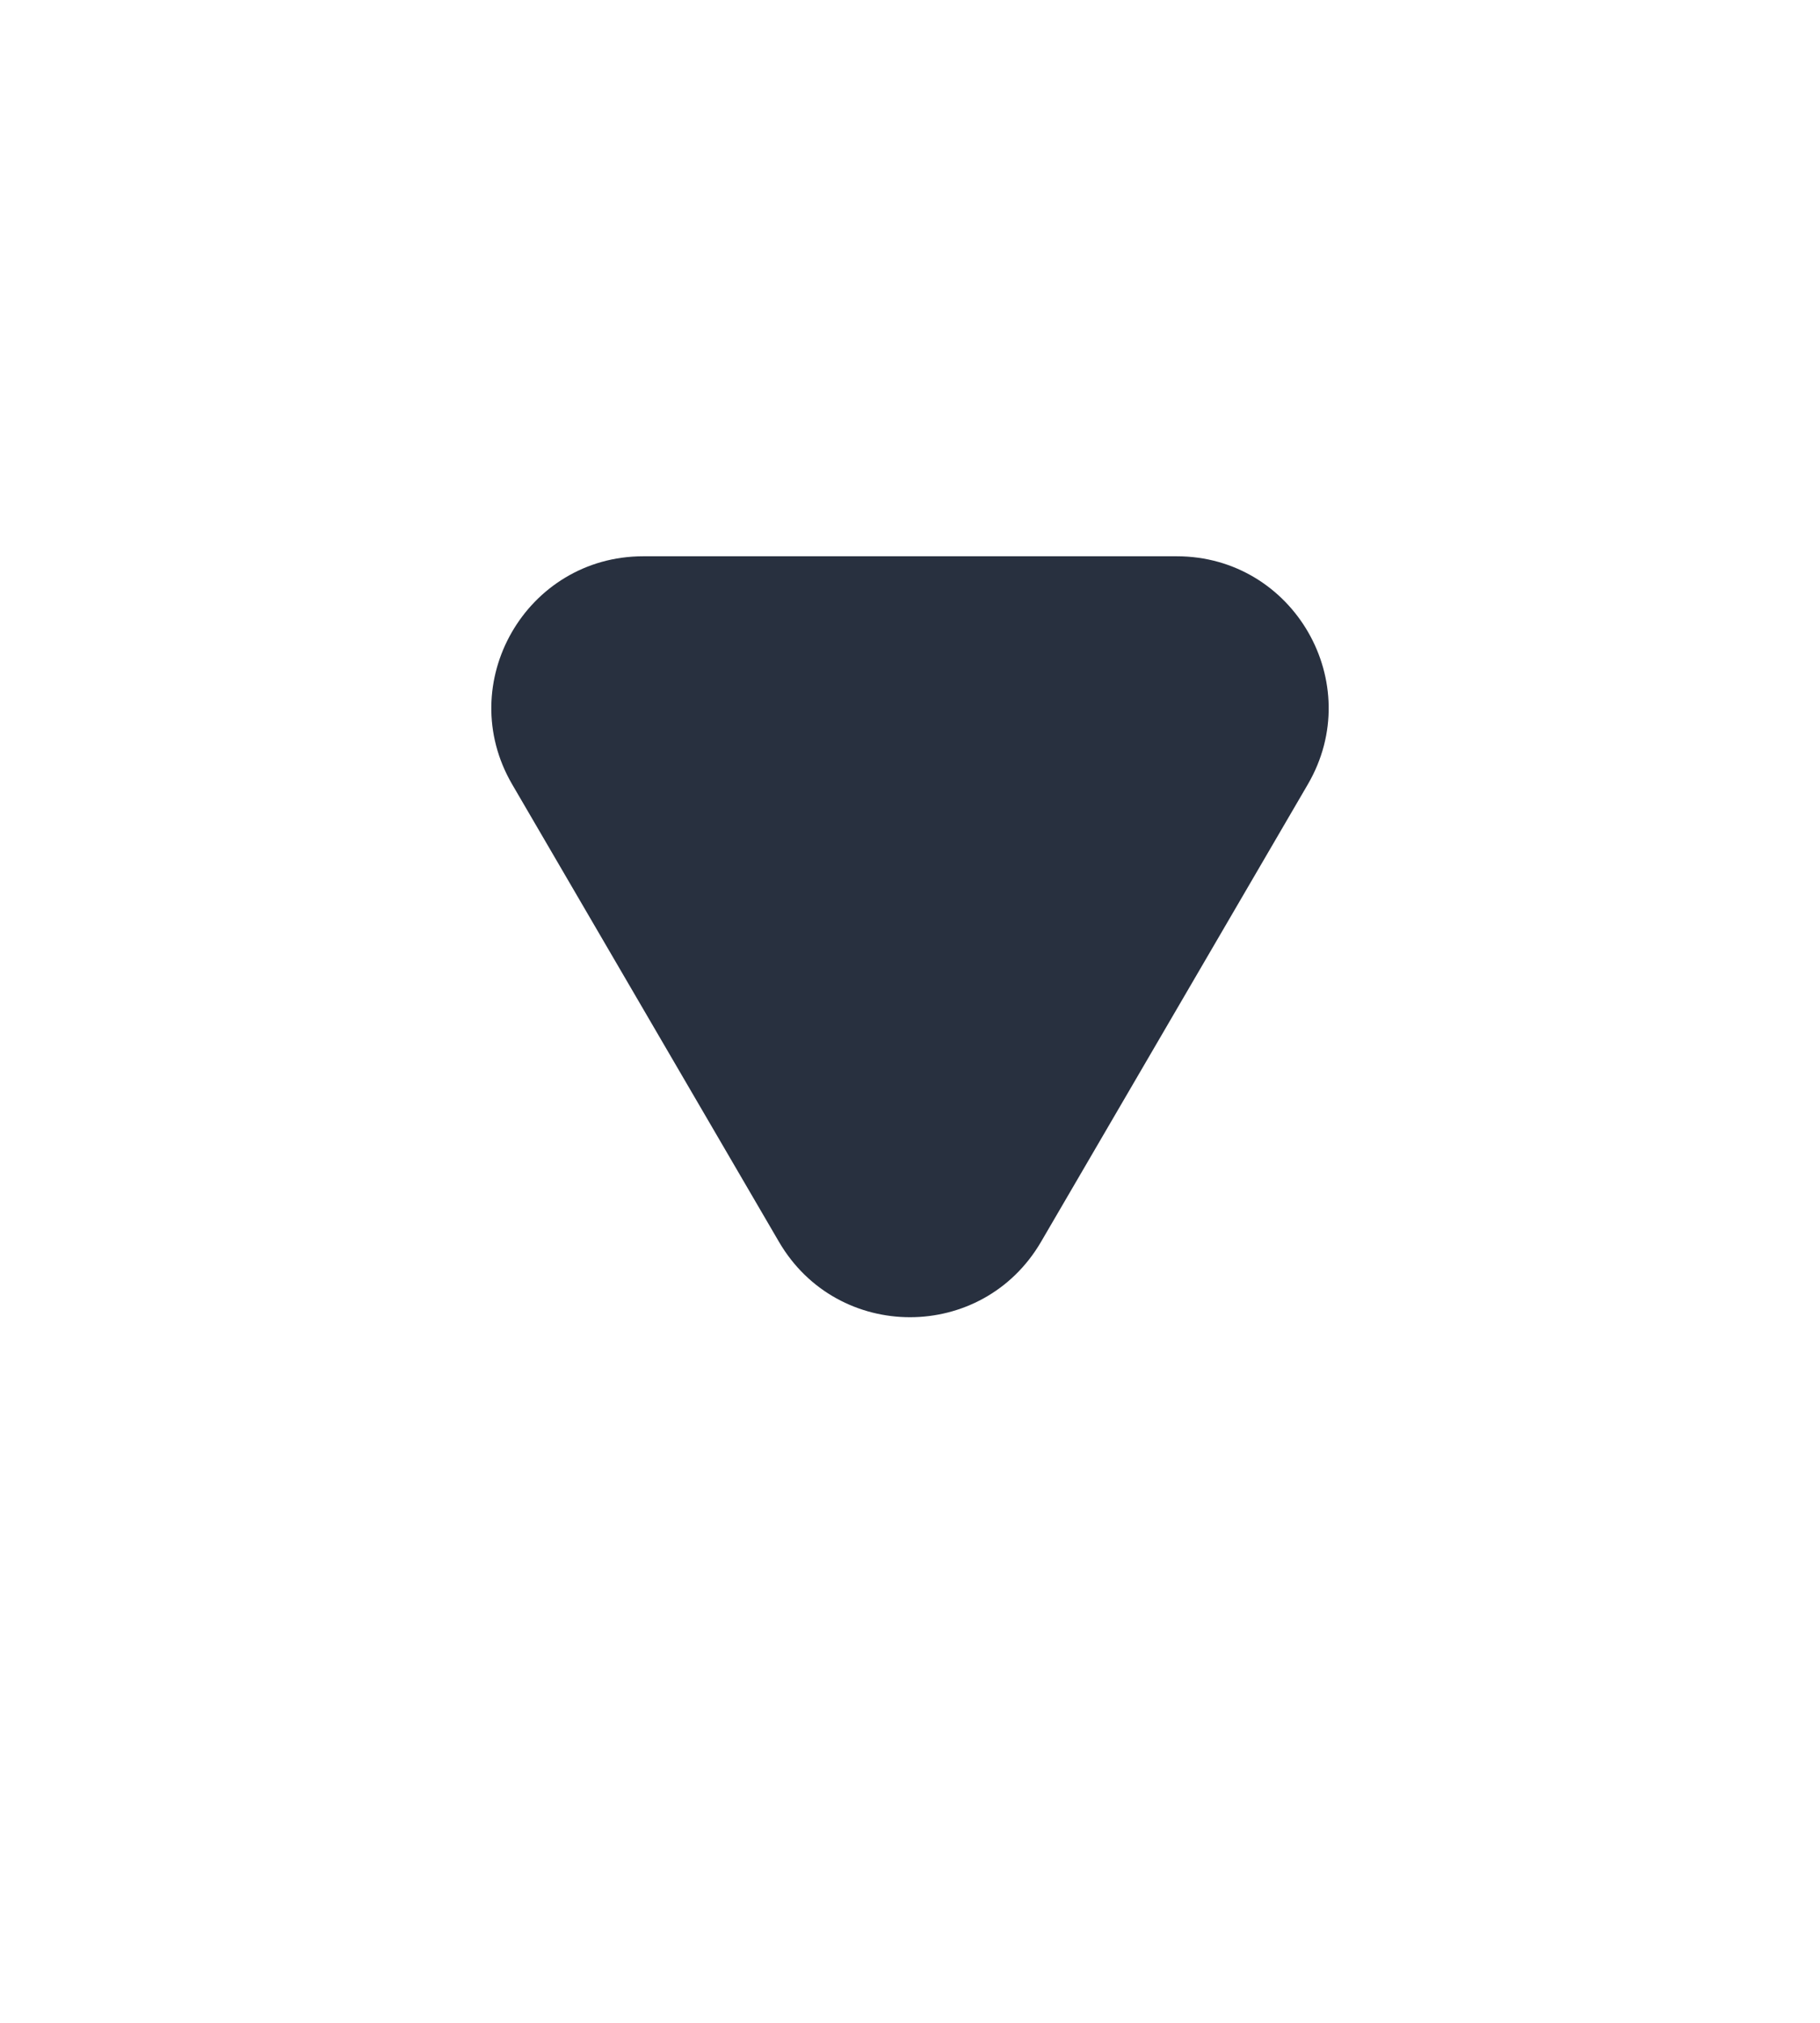 <svg width="9" height="10" viewBox="0 0 9 10" fill="none" xmlns="http://www.w3.org/2000/svg">
<path d="M5.819 2.75L3.181 2.75C2.602 2.75 2.241 3.378 2.533 3.878L3.852 6.139C4.142 6.636 4.858 6.636 5.148 6.139L6.467 3.878C6.759 3.378 6.398 2.75 5.819 2.75Z" fill="#28303F"/>
</svg>
